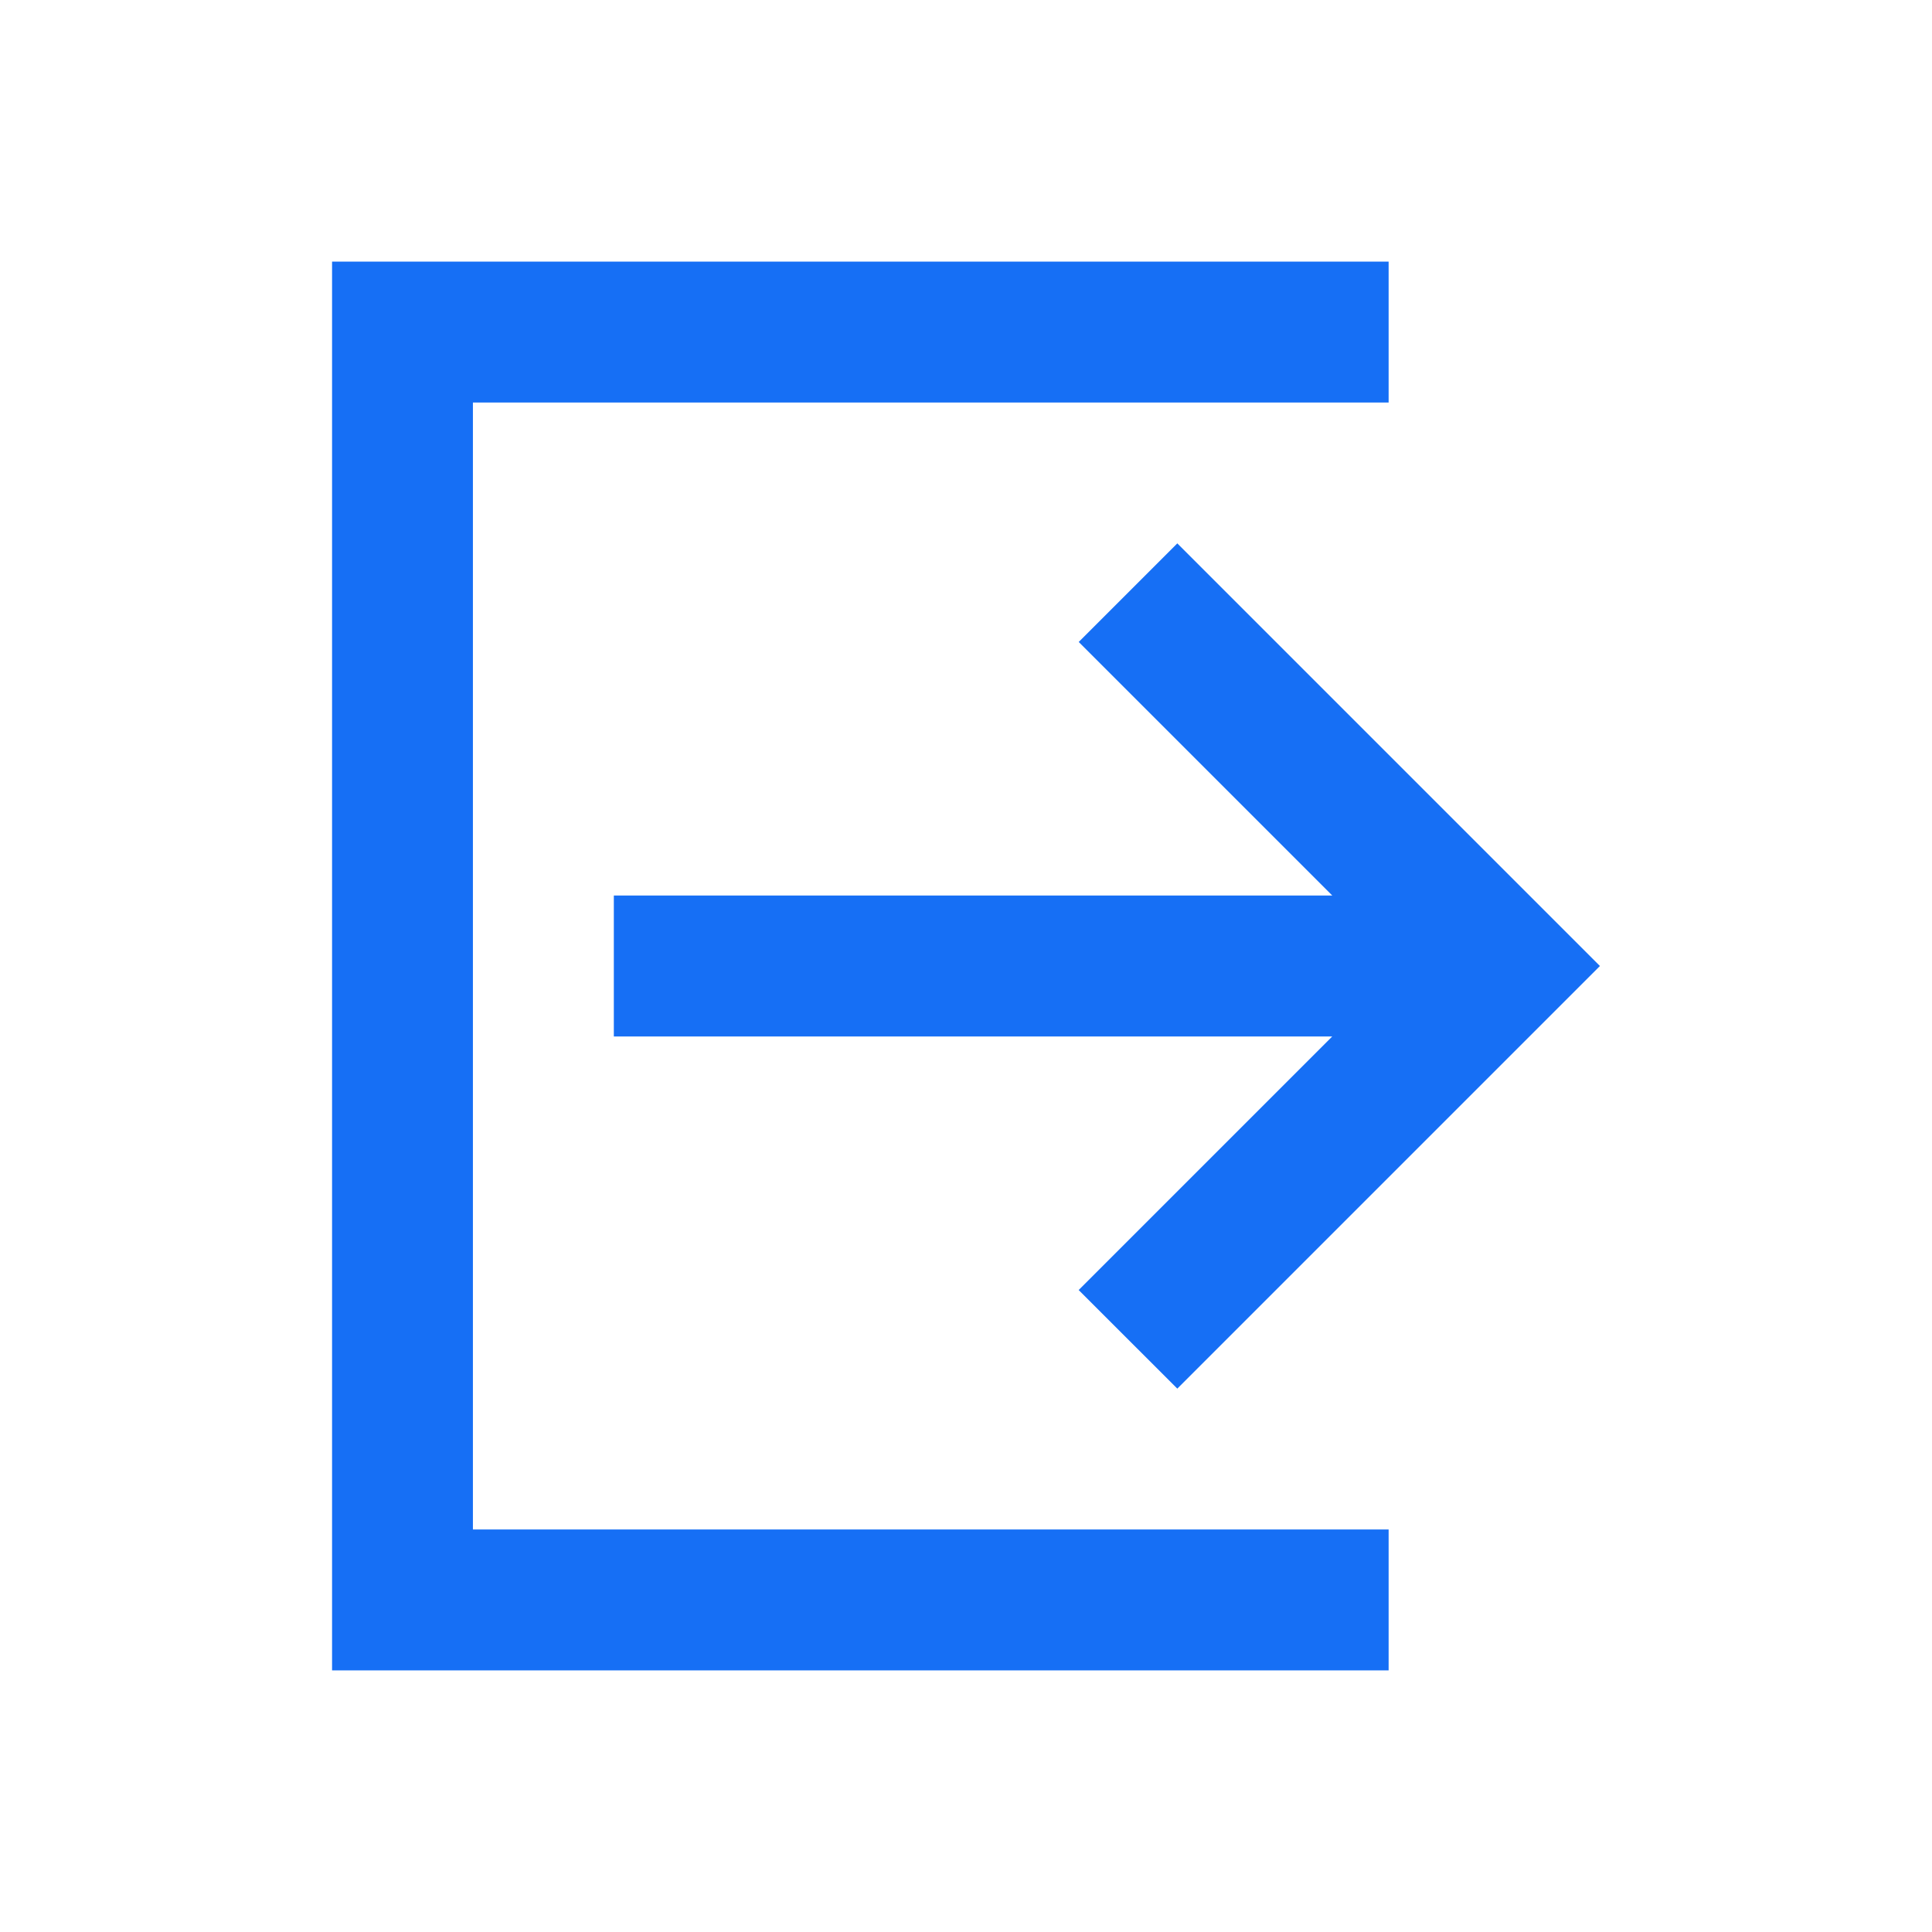 <svg width="32" height="32" viewBox="0 0 32 32" fill="none" xmlns="http://www.w3.org/2000/svg">
<path d="M7.833 6.667H23V4.333H5.5V27.667H23V25.333H7.833V6.667ZM19.5 23L26.5 16L19.5 9L17.867 10.633L22.067 14.833H10.167V17.167H22.066L17.866 21.367L19.5 23Z" fill="#166FF5"/>
</svg>
